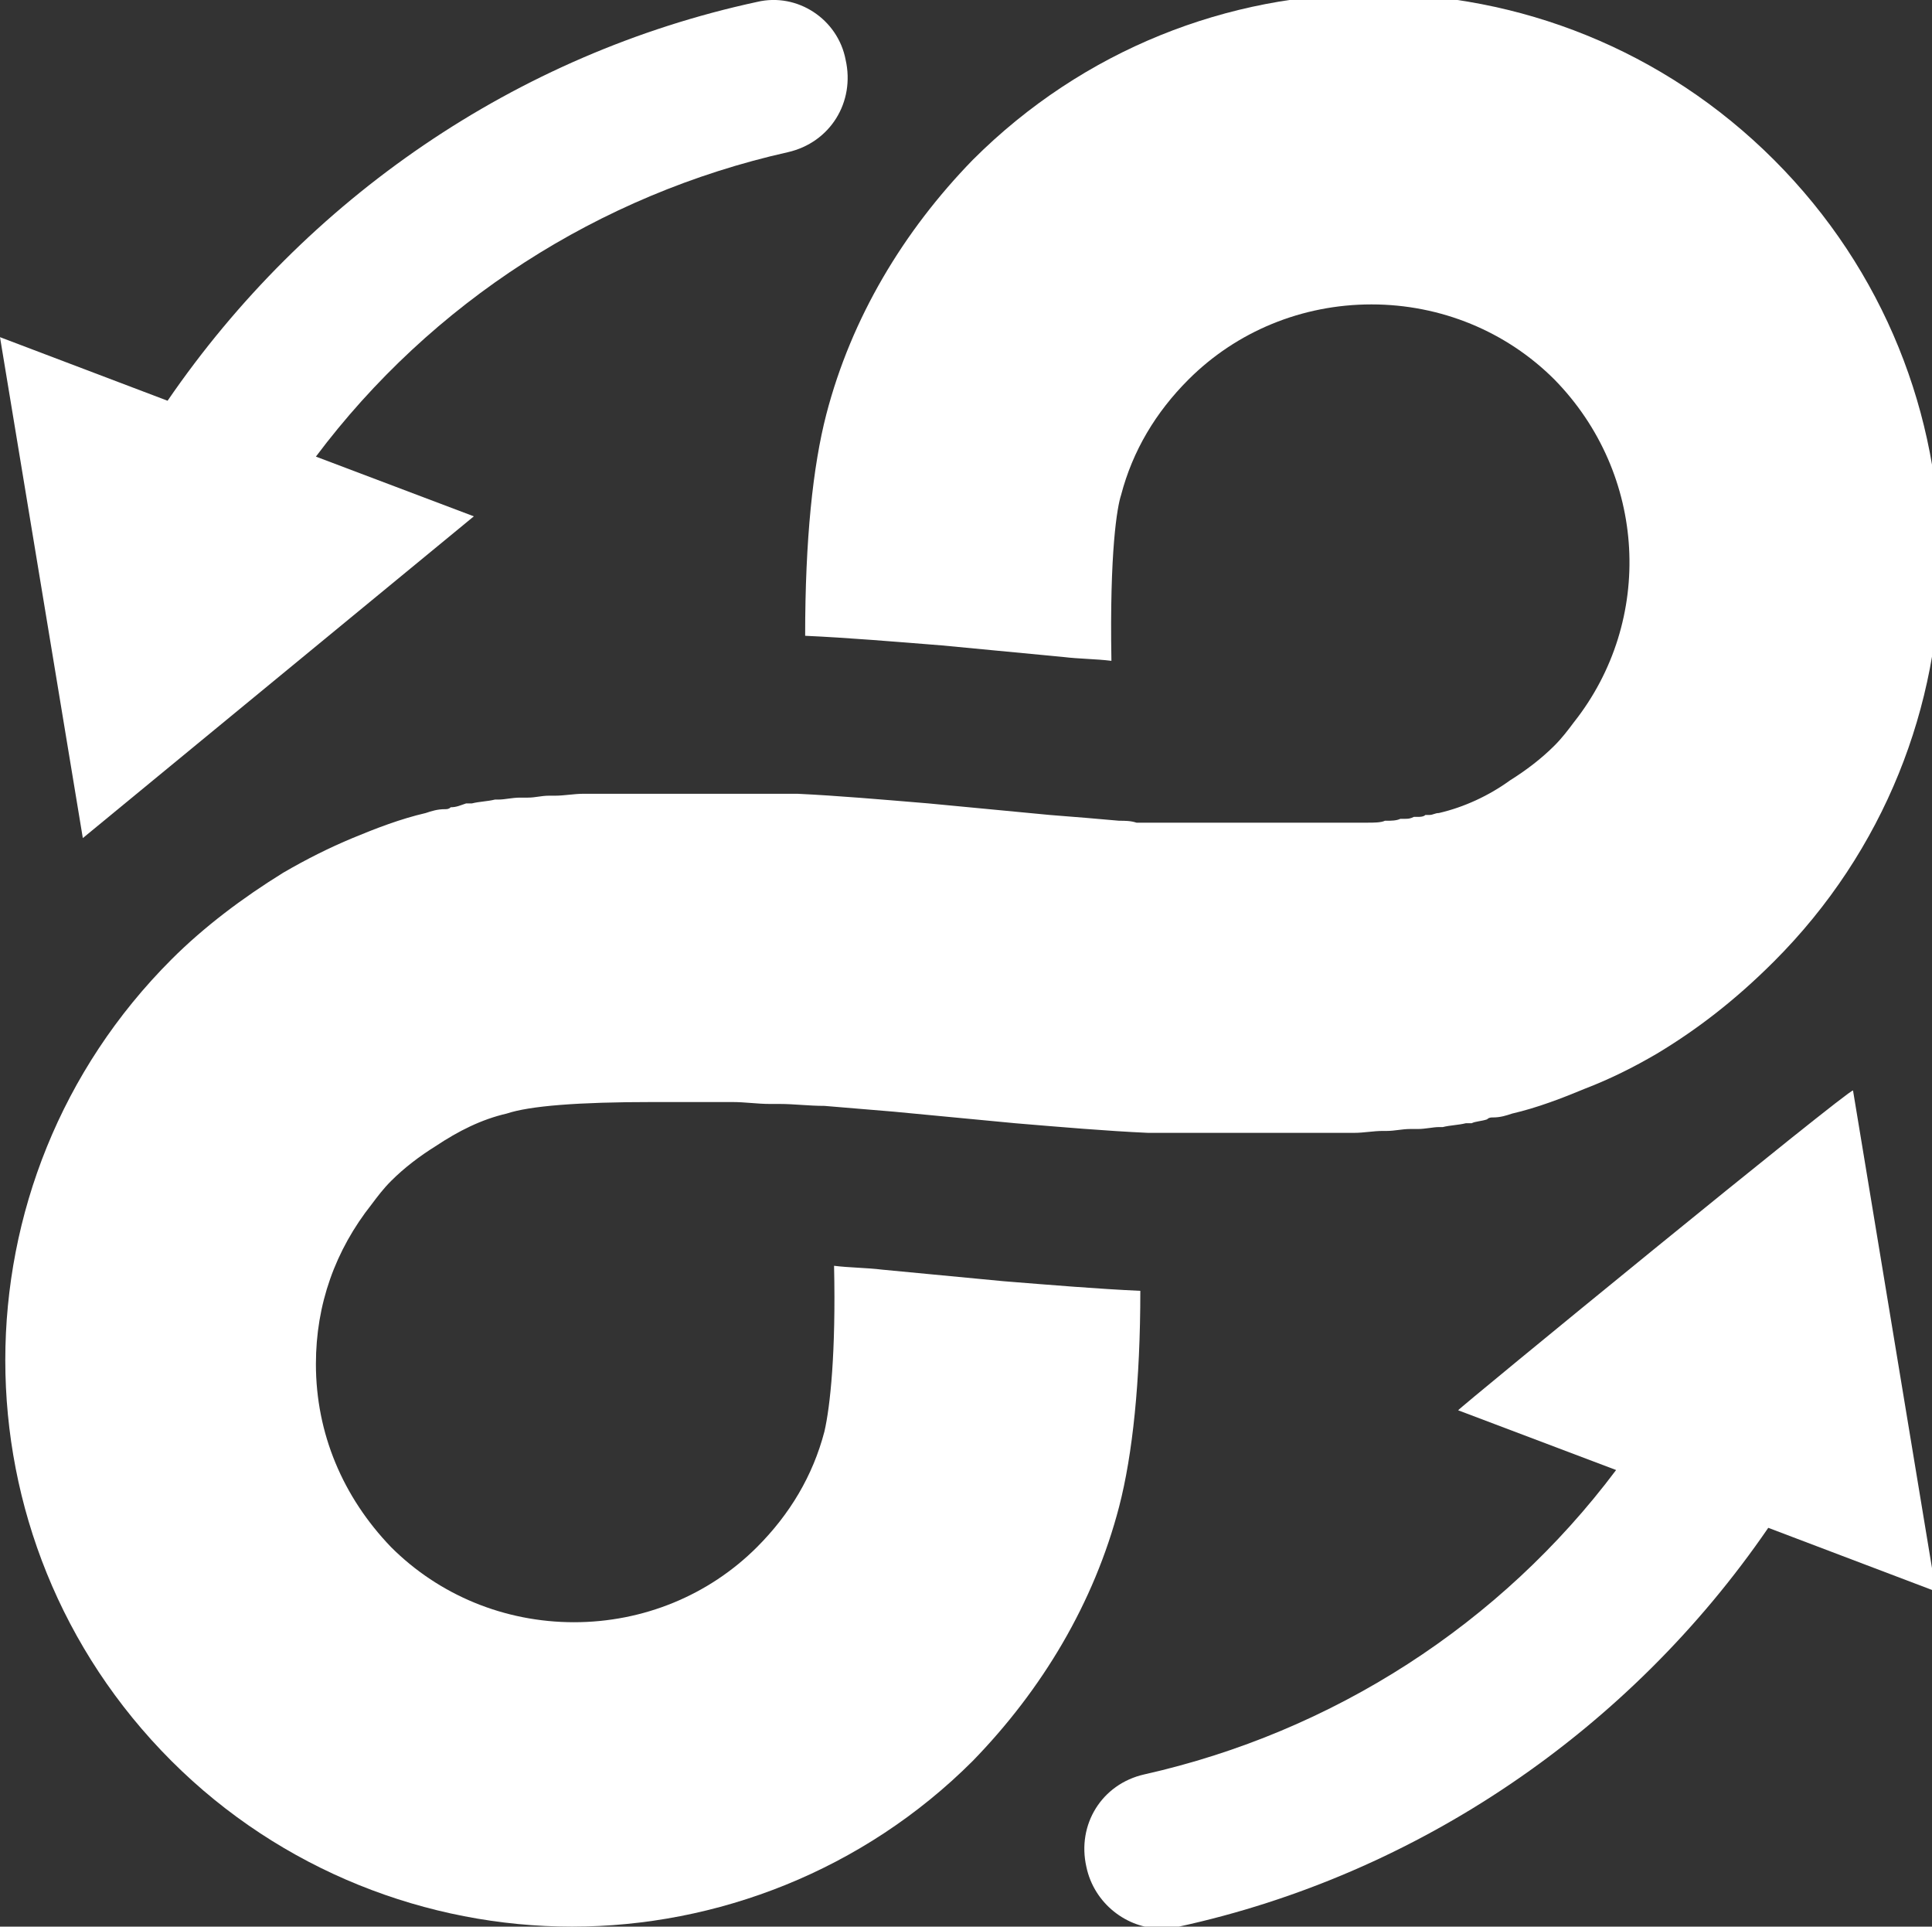 <?xml version="1.0" encoding="utf-8"?>
<!-- Generator: Adobe Illustrator 26.5.0, SVG Export Plug-In . SVG Version: 6.00 Build 0)  -->
<svg version="1.1" id="Layer_2_00000172428899922084028020000009958316487908135304_"
	 xmlns="http://www.w3.org/2000/svg" xmlns:xlink="http://www.w3.org/1999/xlink" x="0px" y="0px" viewBox="0 0 100.3 100"
	 style="enable-background:new 0 0 100.3 100;" xml:space="preserve">
<rect x="0" y="0" width="100.3" height="100" fill="#333333" stroke="none"/>
<style type="text/css">
	.st0{fill:#FFFFFF;}
</style>
<g id="Fuschia_Yellow">
	<g>
		<path class="st0" d="M58.1,78.2c-1.3,5-4,9.5-7.6,13.2c-5.7,5.7-13.3,8.6-20.8,8.6s-15.1-2.9-20.8-8.6
			c-11.5-11.5-11.5-30.1,0-41.6c1.7-1.7,3.7-3.2,5.8-4.5c1.2-0.7,2.4-1.3,3.6-1.8c1.2-0.5,2.5-1,3.8-1.3c0.3-0.1,0.6-0.2,1-0.2
			c0.1,0,0.2,0,0.3-0.1c0.3,0,0.5-0.1,0.8-0.2c0.1,0,0.2,0,0.3,0c0.4-0.1,0.8-0.1,1.2-0.2c0.1,0,0.1,0,0.2,0c0.3,0,0.7-0.1,1.1-0.1
			c0.1,0,0.3,0,0.4,0c0.4,0,0.7-0.1,1.1-0.1c0.1,0,0.2,0,0.3,0c0.5,0,1-0.1,1.5-0.1c0.1,0,0.3,0,0.4,0c0.4,0,0.8,0,1.2,0
			c0.2,0,0.3,0,0.5,0c0.5,0,1,0,1.6,0c0,0,0.1,0,0.1,0c0,0,0,0,0,0c0.5,0,1,0,1.5,0c0.2,0,0.3,0,0.5,0c0.4,0,0.7,0,1.1,0
			c0.2,0,0.5,0,0.7,0c0.3,0,0.6,0,0.9,0c0.3,0,0.5,0,0.8,0c0.3,0,0.6,0,0.9,0c0.3,0,0.6,0,0.9,0c2.1,0.1,4.4,0.3,6.8,0.5l6.3,0.6
			c1.3,0.1,2.5,0.2,3.6,0.3h0c0.3,0,0.6,0,0.9,0.1c0.3,0,0.5,0,0.8,0c0.2,0,0.4,0,0.6,0c0.3,0,0.7,0,1,0c0.2,0,0.3,0,0.5,0
			c0.4,0,0.7,0,1.1,0c0.1,0,0.2,0,0.4,0c0.4,0,0.7,0,1.1,0c0.1,0,0.2,0,0.3,0c0.3,0,0.7,0,1,0c0.1,0,0.2,0,0.3,0c0.3,0,0.6,0,0.9,0
			c0,0,0,0,0.1,0c0.1,0,0.1,0,0.2,0c0.4,0,0.7,0,1.1,0c0.1,0,0.2,0,0.3,0c0.3,0,0.6,0,0.9,0c0.1,0,0.2,0,0.3,0c0.3,0,0.6,0,0.9,0
			c0.1,0,0.1,0,0.2,0c0.3,0,0.7,0,0.9-0.1c0,0,0.1,0,0.1,0c0.2,0,0.5,0,0.7-0.1c0.1,0,0.2,0,0.2,0c0.2,0,0.3,0,0.5-0.1
			c0.1,0,0.2,0,0.2,0c0.1,0,0.3,0,0.4-0.1c0.1,0,0.1,0,0.2,0c0.2,0,0.3-0.1,0.5-0.1c1.3-0.3,2.6-0.9,3.7-1.7
			c0.8-0.5,1.6-1.1,2.3-1.8c0.4-0.4,0.7-0.8,1-1.2c4.2-5.3,3.8-12.9-1-17.8c-2.5-2.5-5.9-3.9-9.5-3.9s-7,1.4-9.5,3.9
			c-1.7,1.7-2.9,3.7-3.5,6c-0.2,0.6-0.6,2.9-0.5,8.6c-0.8-0.1-1.7-0.1-2.5-0.2l-6.3-0.6h0h0c-2.5-0.2-4.9-0.4-7.1-0.5
			c0-5,0.4-8.8,1.1-11.5c1.3-5,4-9.5,7.6-13.2c11.5-11.5,30.1-11.5,41.6,0s11.5,30.1,0,41.6C90,52,88,53.5,86,54.7
			c-1.2,0.7-2.4,1.3-3.7,1.8c-1.2,0.5-2.5,1-3.8,1.3c-0.3,0.1-0.6,0.2-1,0.2c-0.1,0-0.2,0-0.3,0.1c-0.3,0.1-0.6,0.1-0.8,0.2
			c-0.1,0-0.2,0-0.3,0c-0.4,0.1-0.8,0.1-1.2,0.2c-0.1,0-0.1,0-0.2,0c-0.3,0-0.7,0.1-1.1,0.1c-0.1,0-0.2,0-0.4,0
			c-0.4,0-0.8,0.1-1.2,0.1c-0.1,0-0.2,0-0.2,0c-0.5,0-1,0.1-1.5,0.1c-0.1,0-0.2,0-0.4,0c-0.4,0-0.8,0-1.2,0c-0.2,0-0.3,0-0.4,0
			c-0.5,0-1.1,0-1.6,0c0,0,0,0,0,0l0,0c-0.5,0-1,0-1.5,0c-0.1,0-0.3,0-0.4,0c-0.4,0-0.8,0-1.1,0c-0.2,0-0.4,0-0.6,0
			c-0.3,0-0.7,0-1,0c-0.2,0-0.5,0-0.7,0c-0.3,0-0.6,0-1,0c-0.2,0-0.5,0-0.8,0c-2.2-0.1-4.5-0.3-6.9-0.5l-6.3-0.6
			c-1.2-0.1-2.4-0.2-3.6-0.3c0,0,0,0,0,0c-0.8,0-1.6-0.1-2.3-0.1c-0.2,0-0.4,0-0.5,0c-0.7,0-1.3-0.1-2-0.1c0,0-0.1,0-0.1,0
			c-0.7,0-1.3,0-1.9,0c-0.2,0-0.3,0-0.4,0c-0.6,0-1.2,0-1.7,0c-3.9,0-6.4,0.2-7.6,0.6c-1.3,0.3-2.5,0.9-3.7,1.7
			c-0.8,0.5-1.6,1.1-2.3,1.8c-0.4,0.4-0.7,0.8-1,1.2c-1.9,2.4-2.9,5.2-2.9,8.3c0,3.6,1.4,6.9,3.9,9.5c2.5,2.5,5.9,3.9,9.5,3.9
			s7-1.4,9.5-3.9c1.7-1.7,2.9-3.7,3.5-6c0.3-1.3,0.6-4.1,0.5-8.6c0.8,0.1,1.7,0.1,2.5,0.2l6.3,0.6h0h0c2.5,0.2,4.9,0.4,7.1,0.5
			C59.2,71.7,58.8,75.5,58.1,78.2L58.1,78.2z"/>
		<path class="st0" d="M75.7,73.2l8.2,3.1c-6,8-14.7,13.6-24.5,15.8c-2.2,0.5-3.5,2.6-3,4.8c0.4,1.9,2.1,3.2,3.9,3.2
			c0.3,0,0.6,0,0.9-0.1c12.4-2.7,23.4-10.2,30.6-20.7l8.7,3.3l-4.3-26C96,56.5,75.6,73.2,75.7,73.2z"/>
		<path class="st0" d="M39.3,0.1C26.8,2.8,15.9,10.3,8.7,20.8L0,17.5l4.3,26l20.3-16.7l-8.2-3.1c6-8,14.7-13.6,24.5-15.8
			c2.2-0.5,3.5-2.6,3-4.8C43.5,1,41.4-0.4,39.3,0.1L39.3,0.1z"/>
	</g>
</g>
</svg>
